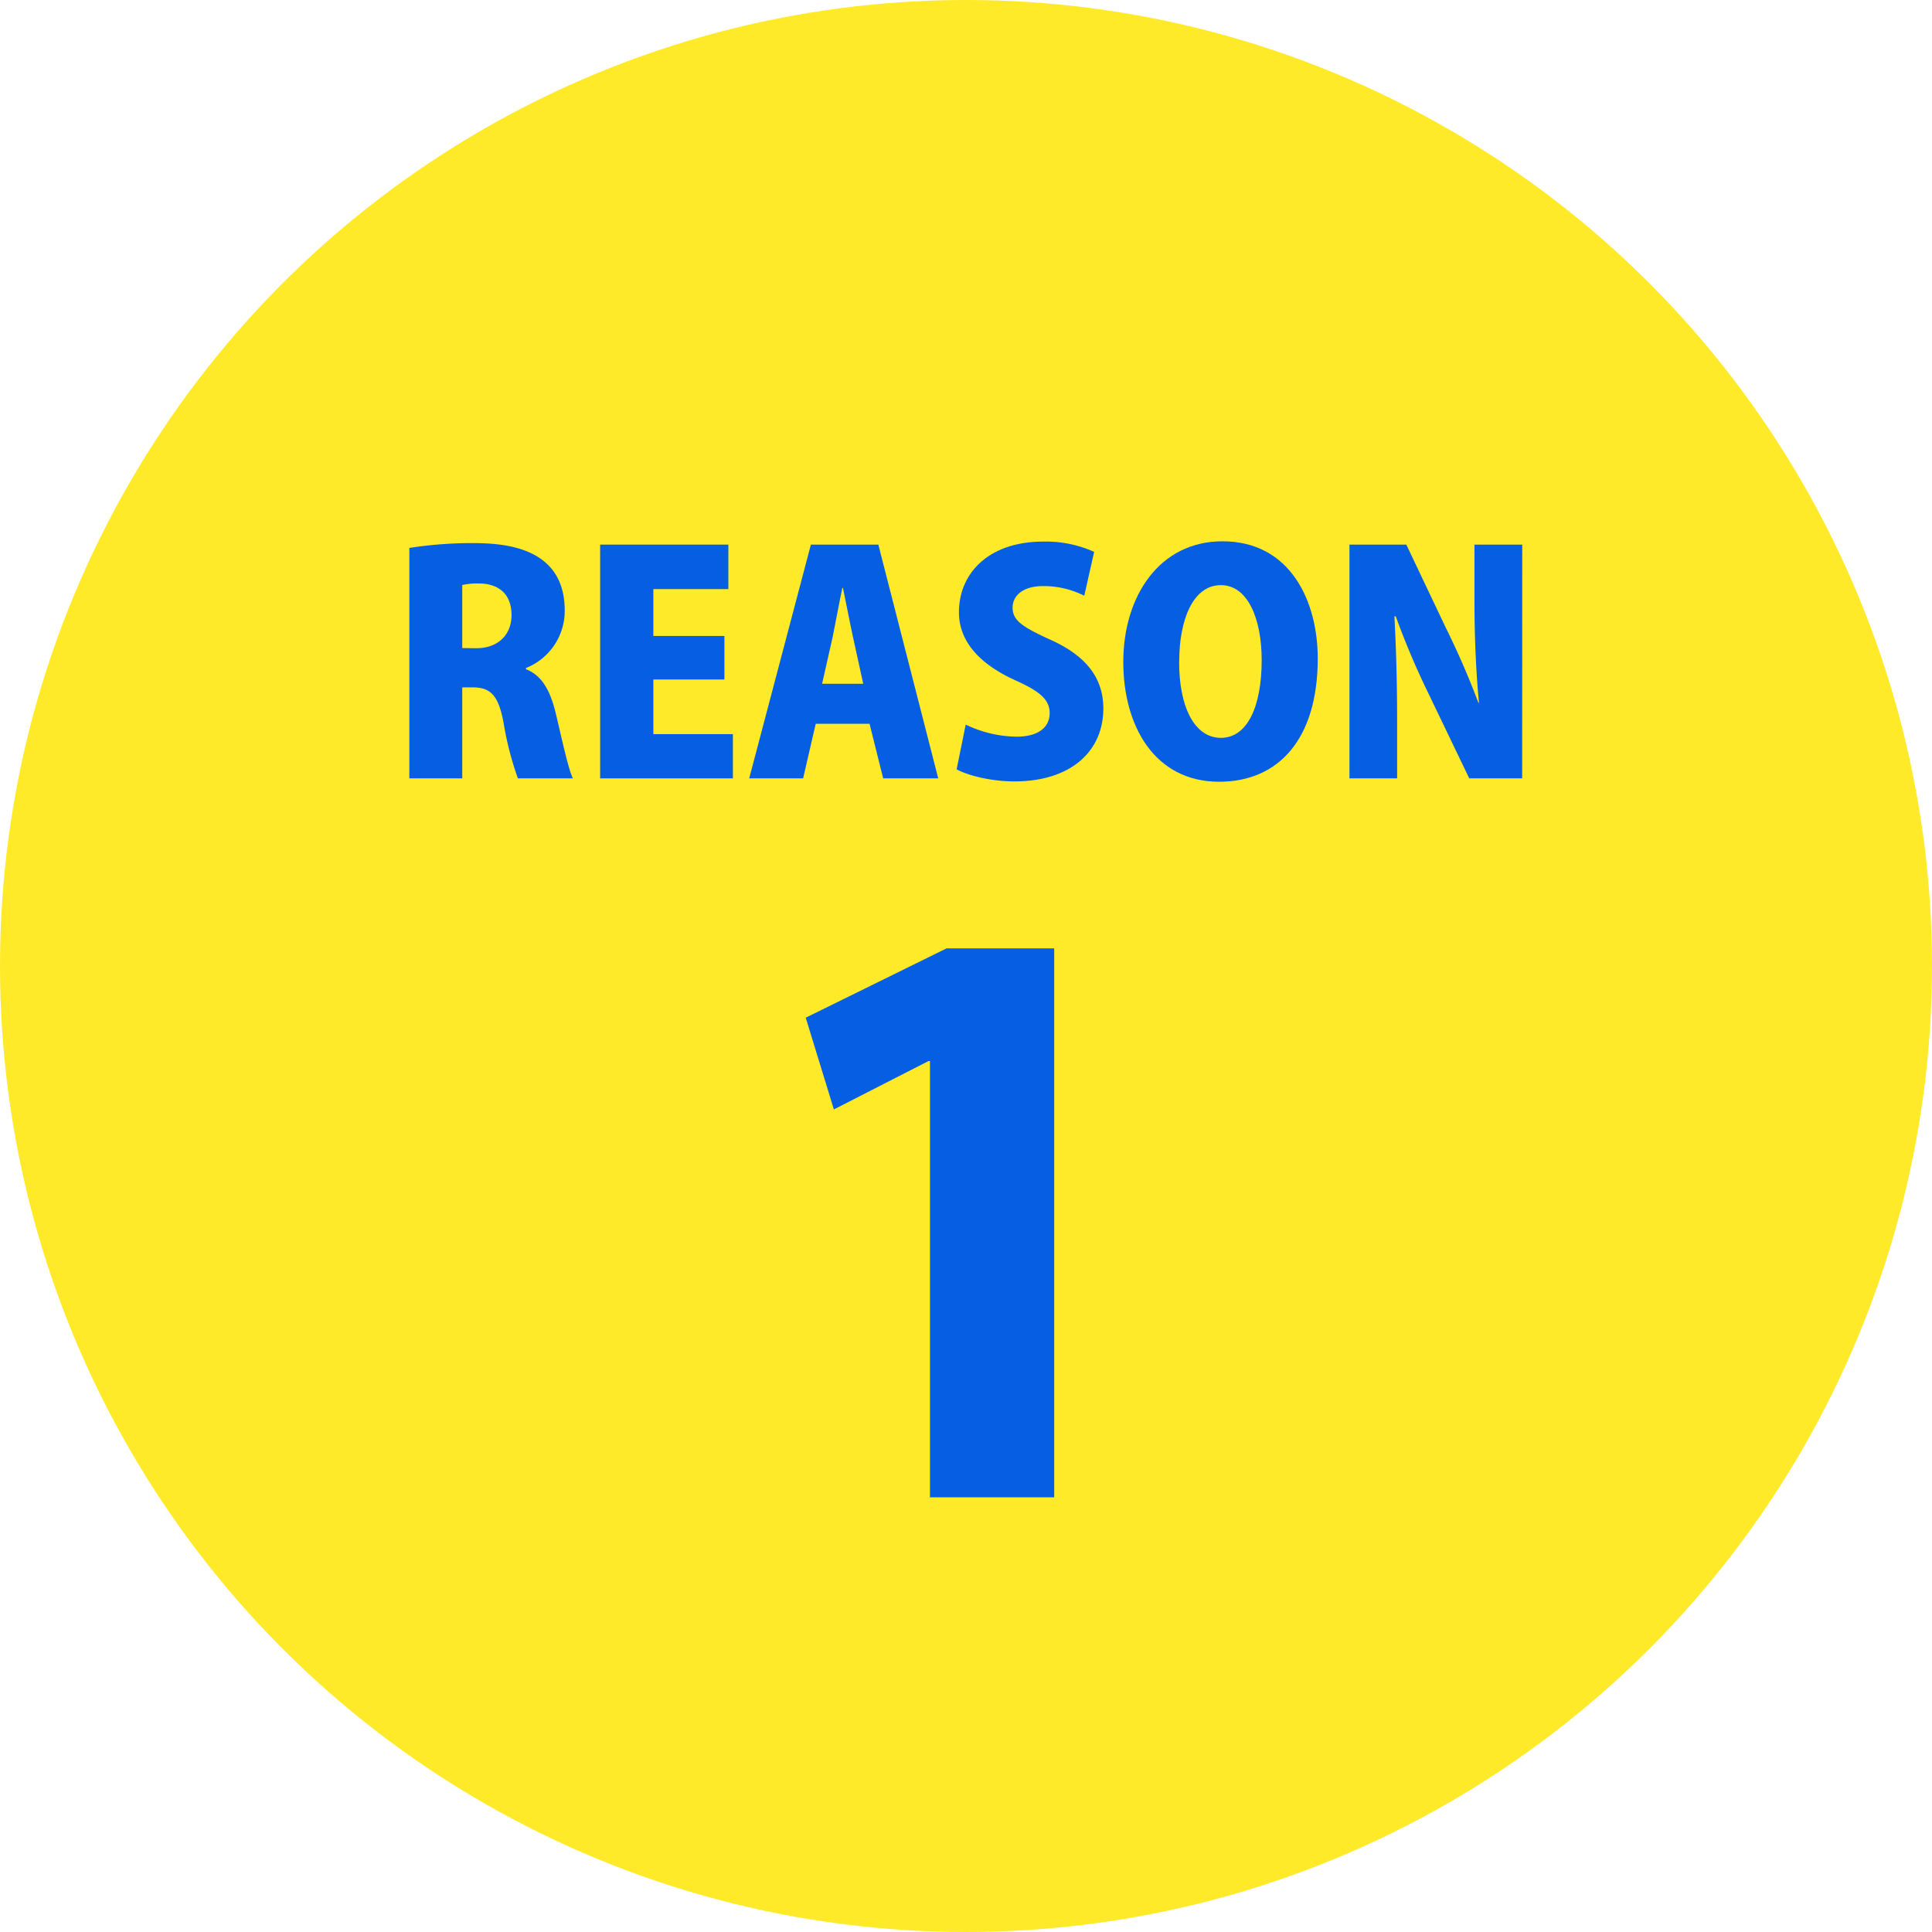 <svg xmlns="http://www.w3.org/2000/svg" viewBox="0 0 460 460"><defs><style>.cls-1{fill:#ffea29;}.cls-2{fill:#065fe3;}</style></defs><g id="レイヤー_1" data-name="レイヤー 1"><circle class="cls-1" cx="230" cy="230" r="230"/></g><g id="レイヤー_3" data-name="レイヤー 3"><path class="cls-2" d="M241.42,376.51V272.63h-.34l-22.54,11.52-6.7-21.84,33.54-16.51H271V376.51Z" transform="translate(-20 -20)"/></g><g id="レイヤー_2" data-name="レイヤー 2"><path class="cls-2" d="M145.25,179.34c3.82,1.51,5.76,5.11,7.06,10.44,1.44,6,3,13.39,4.1,15.55h-13.1a75.31,75.31,0,0,1-3.39-13.1c-1.22-6.77-3.17-8.57-7.42-8.57h-2.44v21.67h-12.6V150.46a96.5,96.5,0,0,1,15-1.15c7.42,0,22,.79,22,16.06a14.64,14.64,0,0,1-9.22,13.68Zm-11.88-5c5.33,0,8.42-3.31,8.42-7.85,0-6.34-4.68-7.56-7.63-7.56a16.17,16.17,0,0,0-4.1.36V174.3Z" transform="translate(-20 -20)"/><path class="cls-2" d="M194.5,205.33H162.89V149.67h30.53v10.59H175.56v11.16h16.92v10.37H175.56v13H194.5Z" transform="translate(-20 -20)"/><path class="cls-2" d="M243.39,205.33H230.28l-3.24-13H214.22l-3,13H198.38l14.69-55.66h16.06ZM225.53,182.8l-2.45-11.17c-.72-3.31-1.66-8.28-2.38-11.66h-.14c-.72,3.38-1.66,8.5-2.3,11.66l-2.52,11.17Z" transform="translate(-20 -20)"/><path class="cls-2" d="M278.16,161.84a21.62,21.62,0,0,0-9.79-2.3c-4.9,0-7.27,2.37-7.27,5.11,0,3.1,2.3,4.61,9.07,7.7,8.86,4,12.53,9.44,12.53,16.35,0,10.15-7.71,17.35-21.17,17.35-5.62,0-11.16-1.44-13.76-2.88l2.16-10.65A28.61,28.61,0,0,0,262,195.4c5.33,0,7.92-2.31,7.92-5.62s-2.52-5.26-8.28-7.85c-8.78-4-13.32-9.5-13.32-16.13,0-9.43,7.2-16.85,20.09-16.85a28,28,0,0,1,12.1,2.45Z" transform="translate(-20 -20)"/><path class="cls-2" d="M333.75,176.75c0,19.37-9.44,29.38-23.48,29.38-15.34,0-22.82-13.25-22.82-28.52,0-15.7,8.64-28.73,23.61-28.73C327.27,148.88,333.75,163.21,333.75,176.75Zm-33,.65c-.07,10.65,3.53,18.28,9.93,18.28s9.72-7.63,9.72-18.5c0-9.72-3.24-17.86-9.72-17.86C303.94,159.32,300.77,167.82,300.77,177.4Z" transform="translate(-20 -20)"/><path class="cls-2" d="M382.42,205.33h-12.6L360.1,185.1a186.54,186.54,0,0,1-7.78-18.36H352c.36,6.48.65,15,.65,24.91v13.68H341.3V149.67h13.54l9.5,20A191.34,191.34,0,0,1,372,187.33h.14c-.65-6.48-1.08-15.19-1.08-24.41V149.67h11.38Z" transform="translate(-20 -20)"/></g></svg>